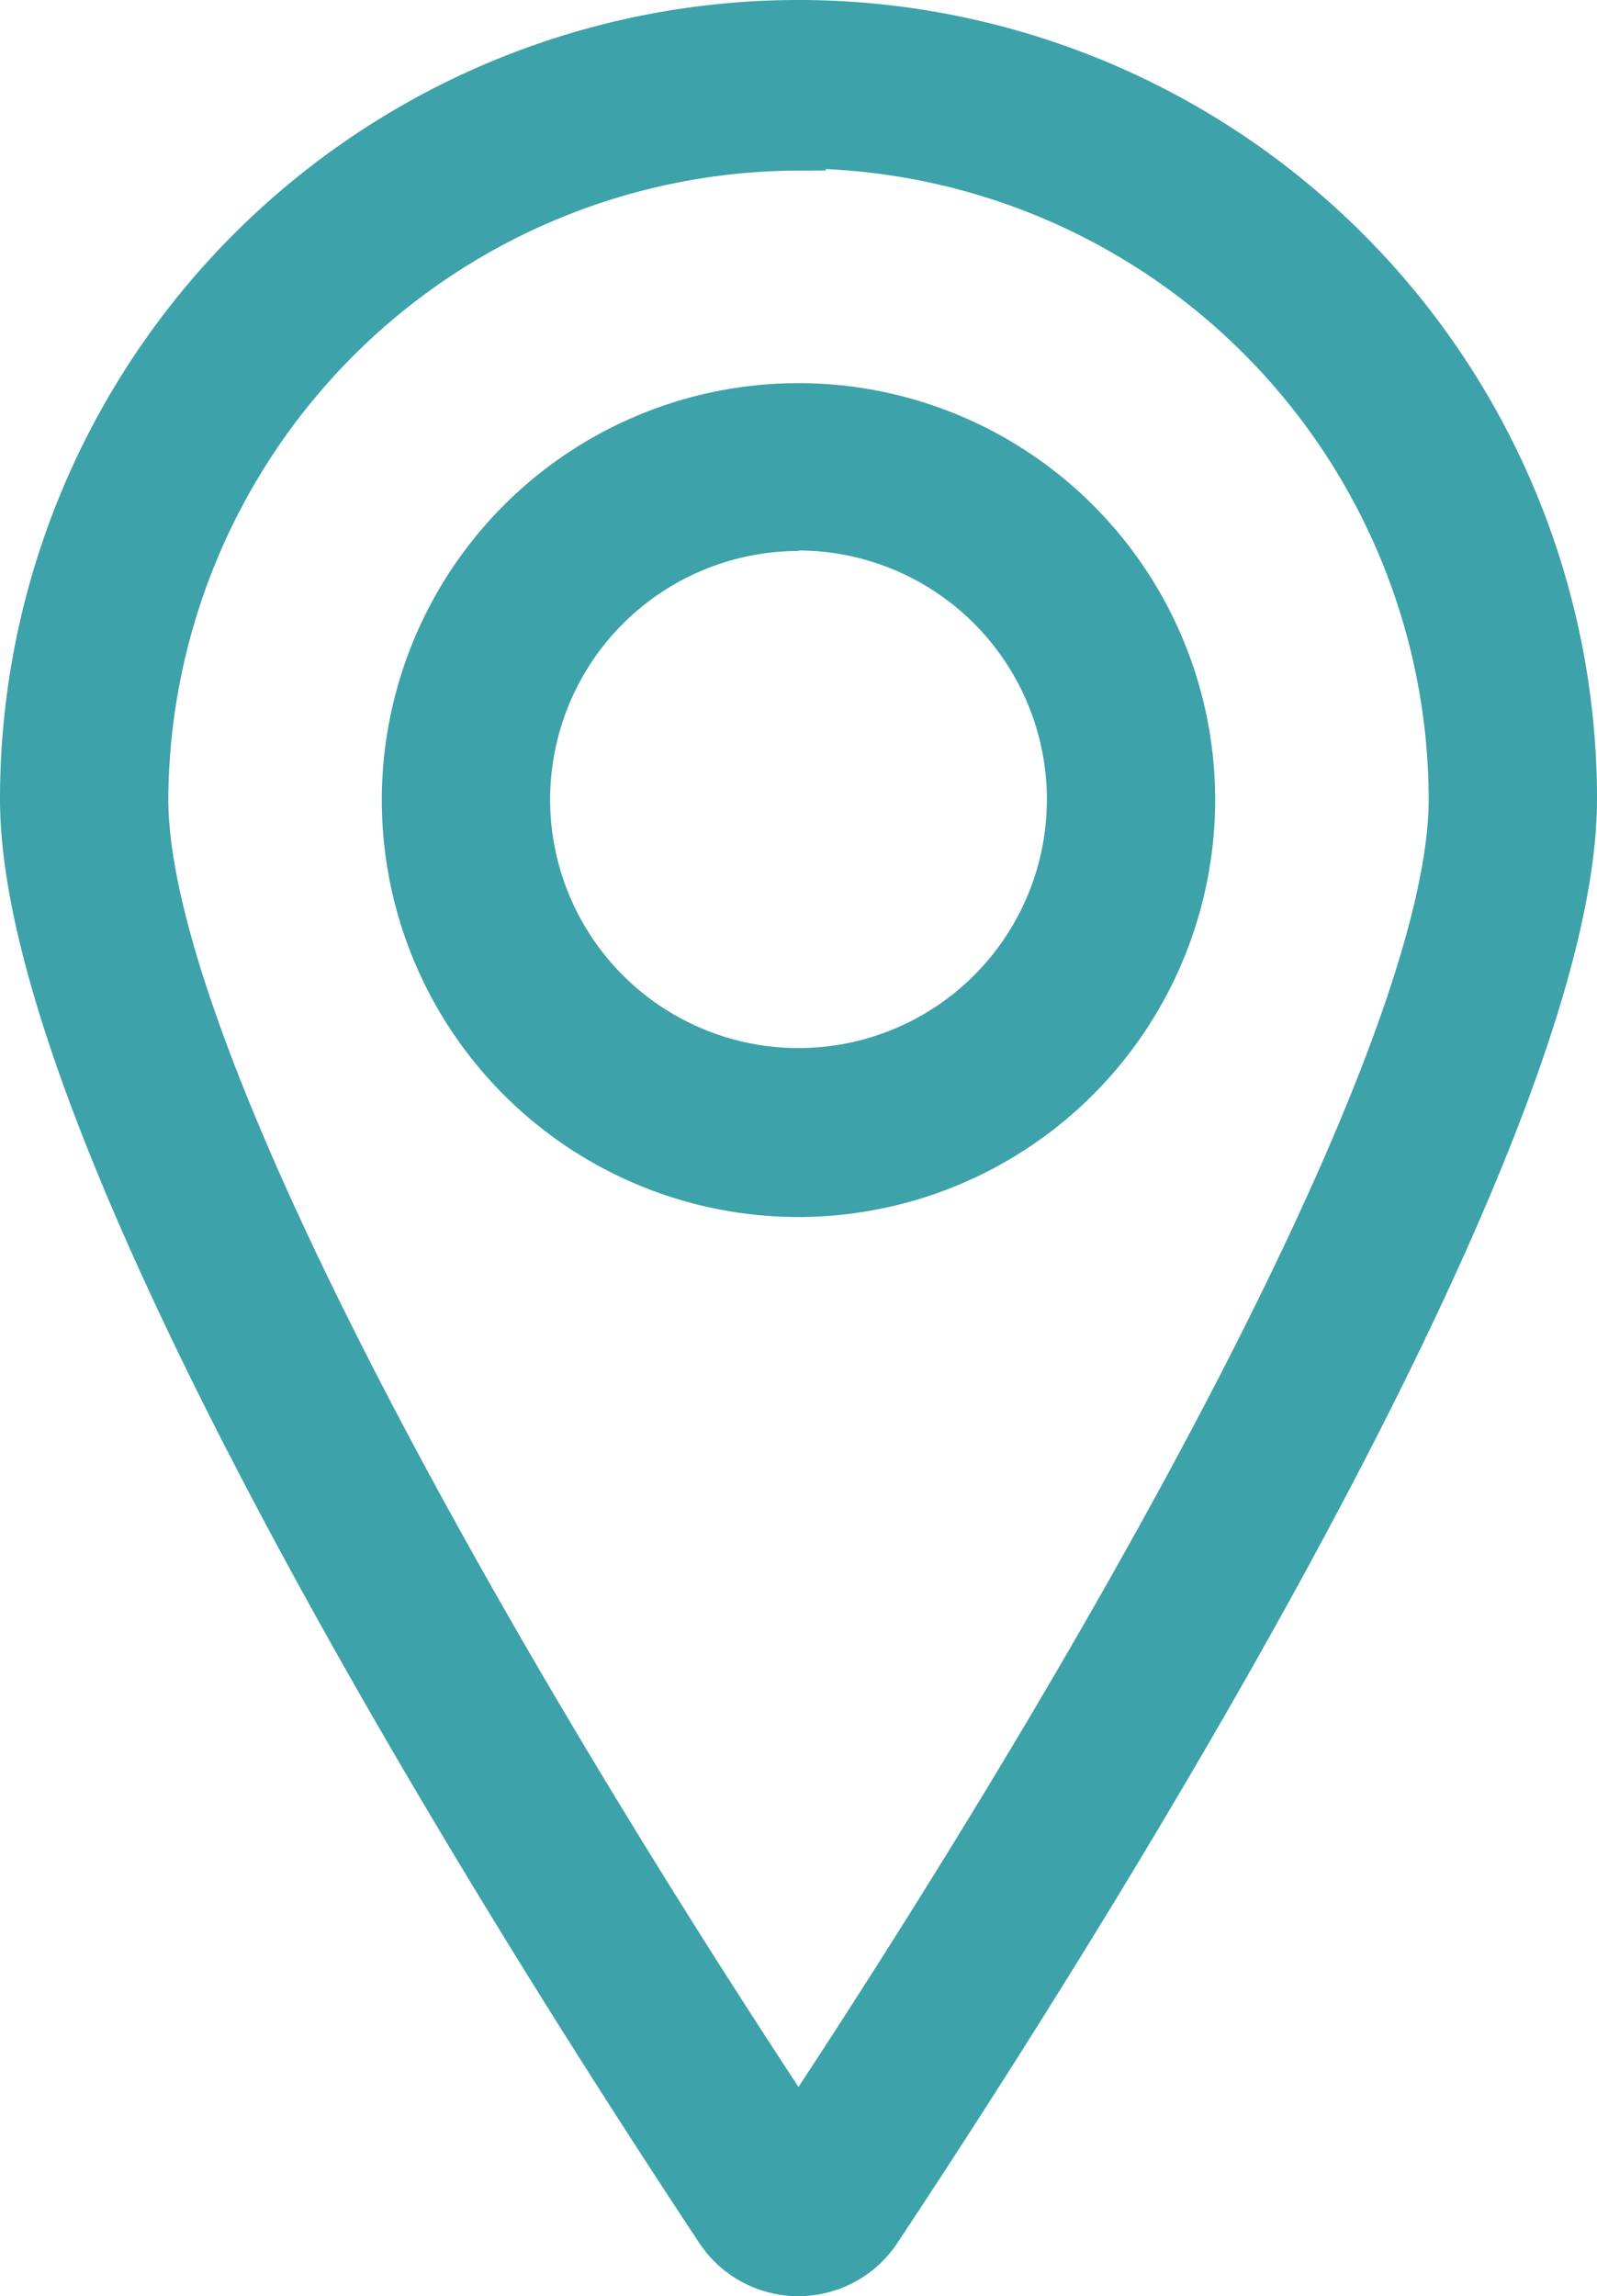 <svg xmlns="http://www.w3.org/2000/svg" viewBox="0 0 29.32 42.13"><defs><style>.cls-1,.cls-3{fill:#3da2a9;}.cls-2{fill:none;}.cls-2,.cls-3{stroke:#3da2a9;stroke-miterlimit:10;}</style></defs><title>emplacement</title><g id="Calque_2" data-name="Calque 2"><g id="images"><path class="cls-1" d="M14.66,41.63a1.68,1.68,0,0,1-1.41-.76C10.27,36.37.5,21.23.5,14.66a14.16,14.16,0,0,1,28.32,0c0,6.55-9.77,21.71-12.75,26.2a1.68,1.68,0,0,1-1.41.76m0-39A12.1,12.1,0,0,0,2.59,14.66c0,4.66,6.17,15.64,12.07,24.54,5.9-8.91,12.07-19.88,12.07-24.54A12.1,12.1,0,0,0,14.66,2.59"/><path class="cls-2" d="M14.66,41.63a1.68,1.68,0,0,1-1.41-.76C10.27,36.37.5,21.23.5,14.66a14.16,14.16,0,0,1,28.32,0c0,6.55-9.77,21.71-12.75,26.2A1.68,1.68,0,0,1,14.66,41.63Zm0-39A12.1,12.1,0,0,0,2.59,14.66c0,4.66,6.17,15.64,12.07,24.54,5.9-8.91,12.07-19.88,12.07-24.54A12.1,12.1,0,0,0,14.66,2.59Z"/><path class="cls-3" d="M14.66,21.83a7.15,7.15,0,1,1,7.15-7.15,7.16,7.16,0,0,1-7.15,7.15m0-12.22a5.06,5.06,0,1,0,5.06,5.06A5.07,5.07,0,0,0,14.66,9.6"/></g></g></svg>